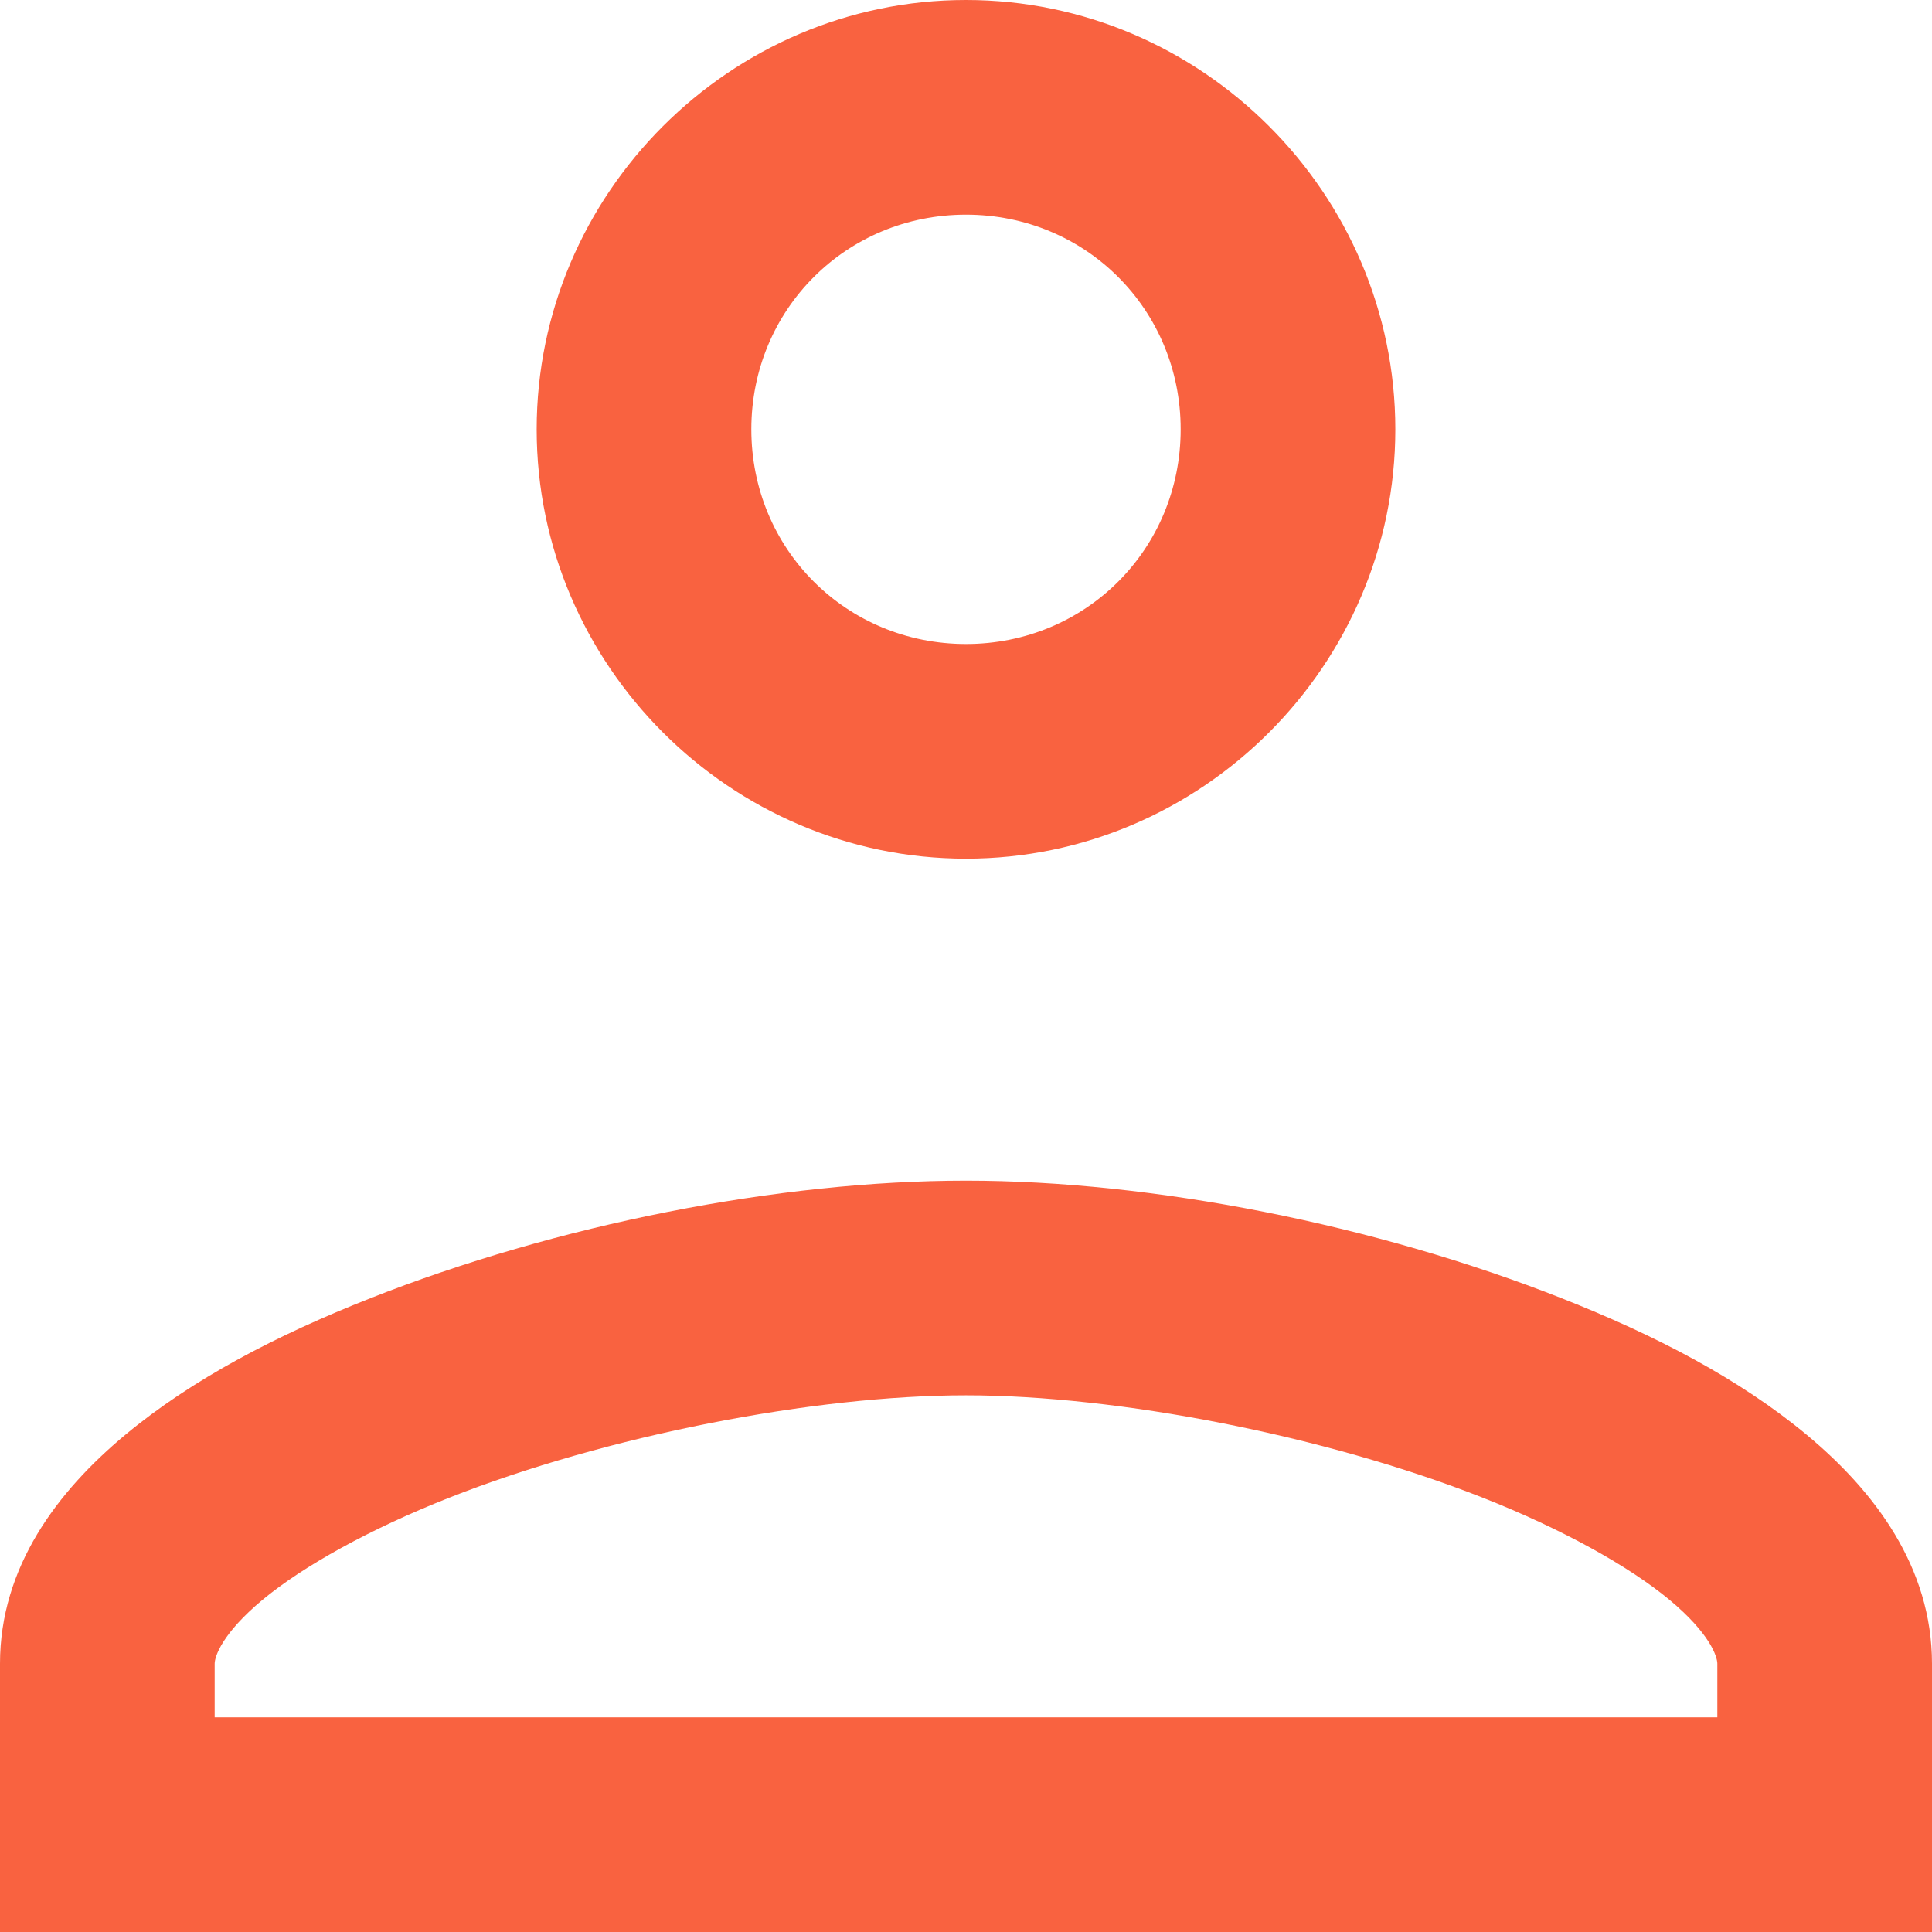 <svg width="18" height="18" viewBox="0 0 18 18" fill="none" xmlns="http://www.w3.org/2000/svg">
<path d="M9 0C6.803 0 5 1.803 5 4C5 6.197 6.803 8 9 8C11.197 8 13 6.197 13 4C13 1.803 11.197 0 9 0ZM9 2C10.116 2 11 2.884 11 4C11 5.116 10.116 6 9 6C7.884 6 7 5.116 7 4C7 2.884 7.884 2 9 2ZM9 11C7.255 11 5.187 11.41 3.449 12.096C2.58 12.439 1.795 12.846 1.166 13.369C0.537 13.892 0 14.599 0 15.5V18H18V17V15.5C18 14.599 17.463 13.892 16.834 13.369C16.205 12.846 15.42 12.439 14.551 12.096C12.813 11.41 10.745 11 9 11ZM9 13C10.414 13 12.346 13.374 13.818 13.955C14.555 14.246 15.177 14.592 15.555 14.906C15.932 15.22 16 15.435 16 15.5V16H2V15.5C2 15.435 2.068 15.22 2.445 14.906C2.823 14.592 3.445 14.246 4.182 13.955C5.654 13.374 7.586 13 9 13Z" fill="#f96240"/>
</svg>
